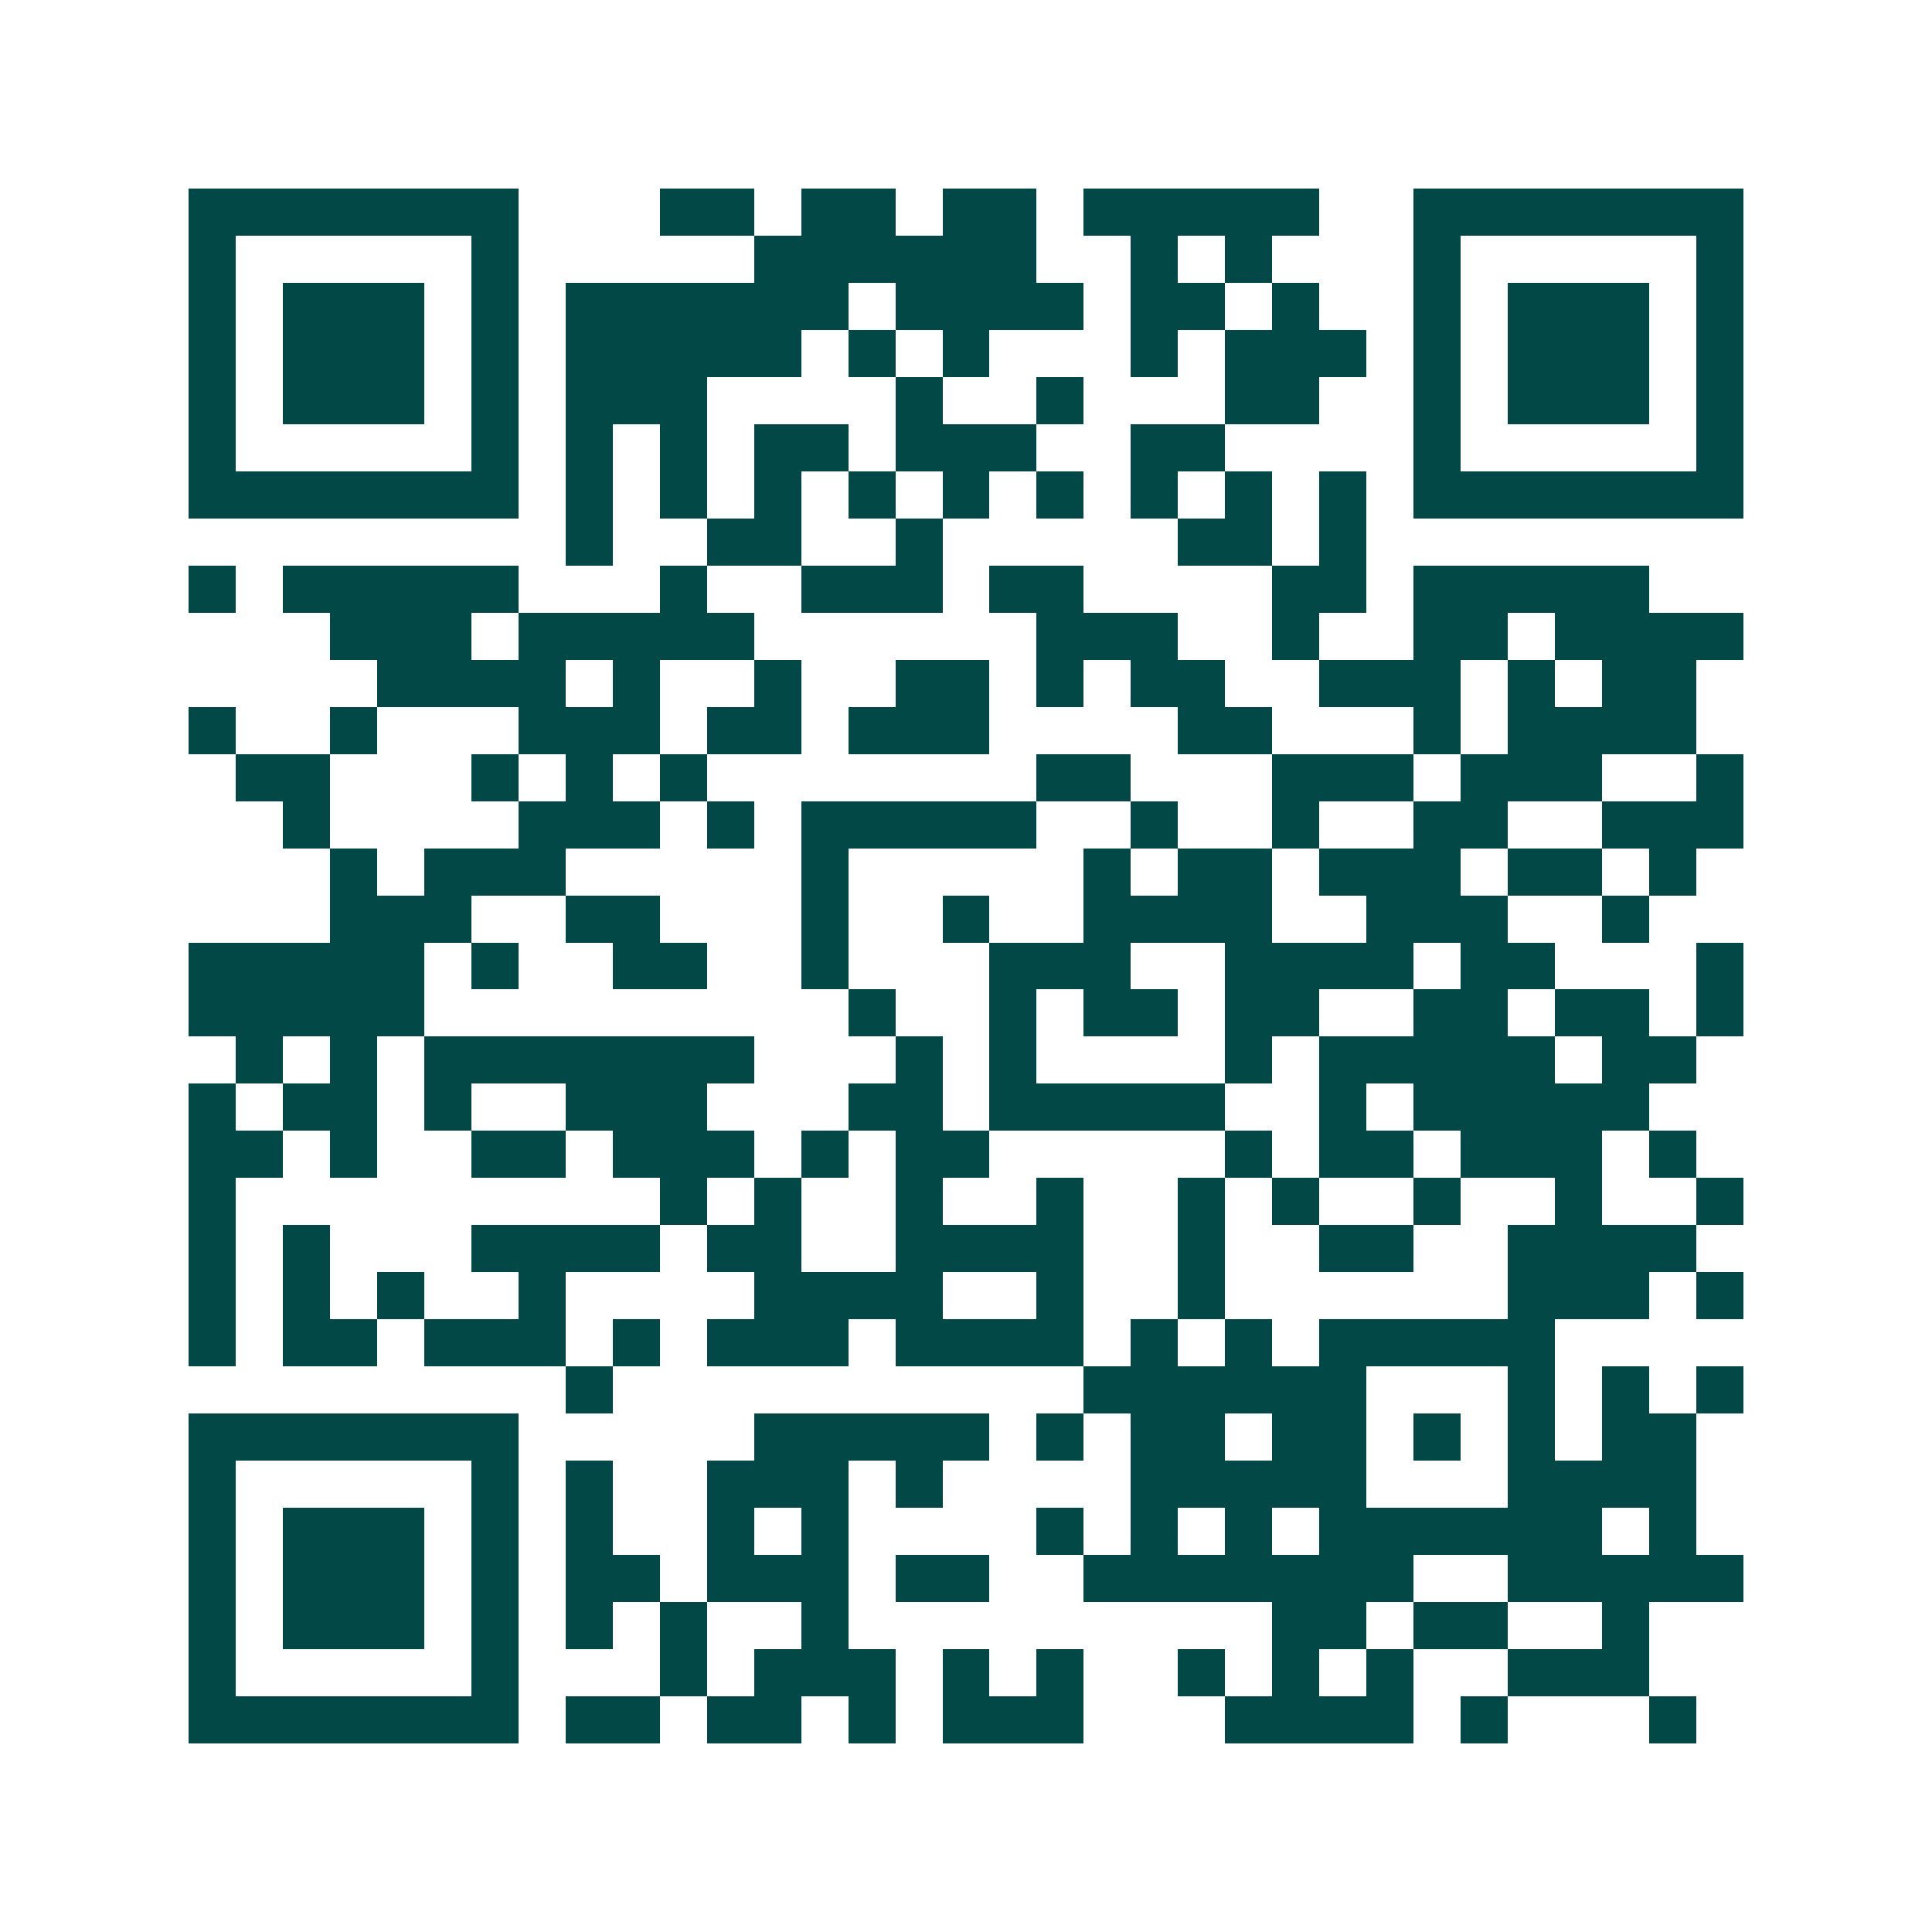 <svg xmlns="http://www.w3.org/2000/svg" width="200" height="200" viewBox="0 0 41 41" shape-rendering="crispEdges"><path fill="#ffffff" d="M0 0h41v41H0z"/><path stroke="#014847" d="M4 4.5h7m3 0h2m1 0h2m1 0h2m1 0h5m2 0h7M4 5.5h1m5 0h1m5 0h6m2 0h1m1 0h1m3 0h1m5 0h1M4 6.5h1m1 0h3m1 0h1m1 0h6m1 0h4m1 0h2m1 0h1m2 0h1m1 0h3m1 0h1M4 7.5h1m1 0h3m1 0h1m1 0h5m1 0h1m1 0h1m3 0h1m1 0h3m1 0h1m1 0h3m1 0h1M4 8.5h1m1 0h3m1 0h1m1 0h3m4 0h1m2 0h1m3 0h2m2 0h1m1 0h3m1 0h1M4 9.5h1m5 0h1m1 0h1m1 0h1m1 0h2m1 0h3m2 0h2m4 0h1m5 0h1M4 10.5h7m1 0h1m1 0h1m1 0h1m1 0h1m1 0h1m1 0h1m1 0h1m1 0h1m1 0h1m1 0h7M12 11.5h1m2 0h2m2 0h1m5 0h2m1 0h1M4 12.5h1m1 0h5m3 0h1m2 0h3m1 0h2m4 0h2m1 0h5M7 13.5h3m1 0h5m6 0h3m2 0h1m2 0h2m1 0h4M8 14.5h4m1 0h1m2 0h1m2 0h2m1 0h1m1 0h2m2 0h3m1 0h1m1 0h2M4 15.5h1m2 0h1m3 0h3m1 0h2m1 0h3m4 0h2m3 0h1m1 0h4M5 16.5h2m3 0h1m1 0h1m1 0h1m7 0h2m3 0h3m1 0h3m2 0h1M6 17.5h1m4 0h3m1 0h1m1 0h5m2 0h1m2 0h1m2 0h2m2 0h3M7 18.5h1m1 0h3m5 0h1m5 0h1m1 0h2m1 0h3m1 0h2m1 0h1M7 19.5h3m2 0h2m3 0h1m2 0h1m2 0h4m2 0h3m2 0h1M4 20.5h5m1 0h1m2 0h2m2 0h1m3 0h3m2 0h4m1 0h2m3 0h1M4 21.5h5m9 0h1m2 0h1m1 0h2m1 0h2m2 0h2m1 0h2m1 0h1M5 22.5h1m1 0h1m1 0h7m3 0h1m1 0h1m4 0h1m1 0h5m1 0h2M4 23.5h1m1 0h2m1 0h1m2 0h3m3 0h2m1 0h5m2 0h1m1 0h5M4 24.5h2m1 0h1m2 0h2m1 0h3m1 0h1m1 0h2m5 0h1m1 0h2m1 0h3m1 0h1M4 25.5h1m9 0h1m1 0h1m2 0h1m2 0h1m2 0h1m1 0h1m2 0h1m2 0h1m2 0h1M4 26.5h1m1 0h1m3 0h4m1 0h2m2 0h4m2 0h1m2 0h2m2 0h4M4 27.5h1m1 0h1m1 0h1m2 0h1m4 0h4m2 0h1m2 0h1m6 0h3m1 0h1M4 28.5h1m1 0h2m1 0h3m1 0h1m1 0h3m1 0h4m1 0h1m1 0h1m1 0h5M12 29.5h1m10 0h6m3 0h1m1 0h1m1 0h1M4 30.5h7m5 0h5m1 0h1m1 0h2m1 0h2m1 0h1m1 0h1m1 0h2M4 31.5h1m5 0h1m1 0h1m2 0h3m1 0h1m4 0h5m3 0h4M4 32.5h1m1 0h3m1 0h1m1 0h1m2 0h1m1 0h1m4 0h1m1 0h1m1 0h1m1 0h6m1 0h1M4 33.5h1m1 0h3m1 0h1m1 0h2m1 0h3m1 0h2m2 0h7m2 0h5M4 34.5h1m1 0h3m1 0h1m1 0h1m1 0h1m2 0h1m9 0h2m1 0h2m2 0h1M4 35.5h1m5 0h1m3 0h1m1 0h3m1 0h1m1 0h1m2 0h1m1 0h1m1 0h1m2 0h3M4 36.5h7m1 0h2m1 0h2m1 0h1m1 0h3m3 0h4m1 0h1m3 0h1"/></svg>
